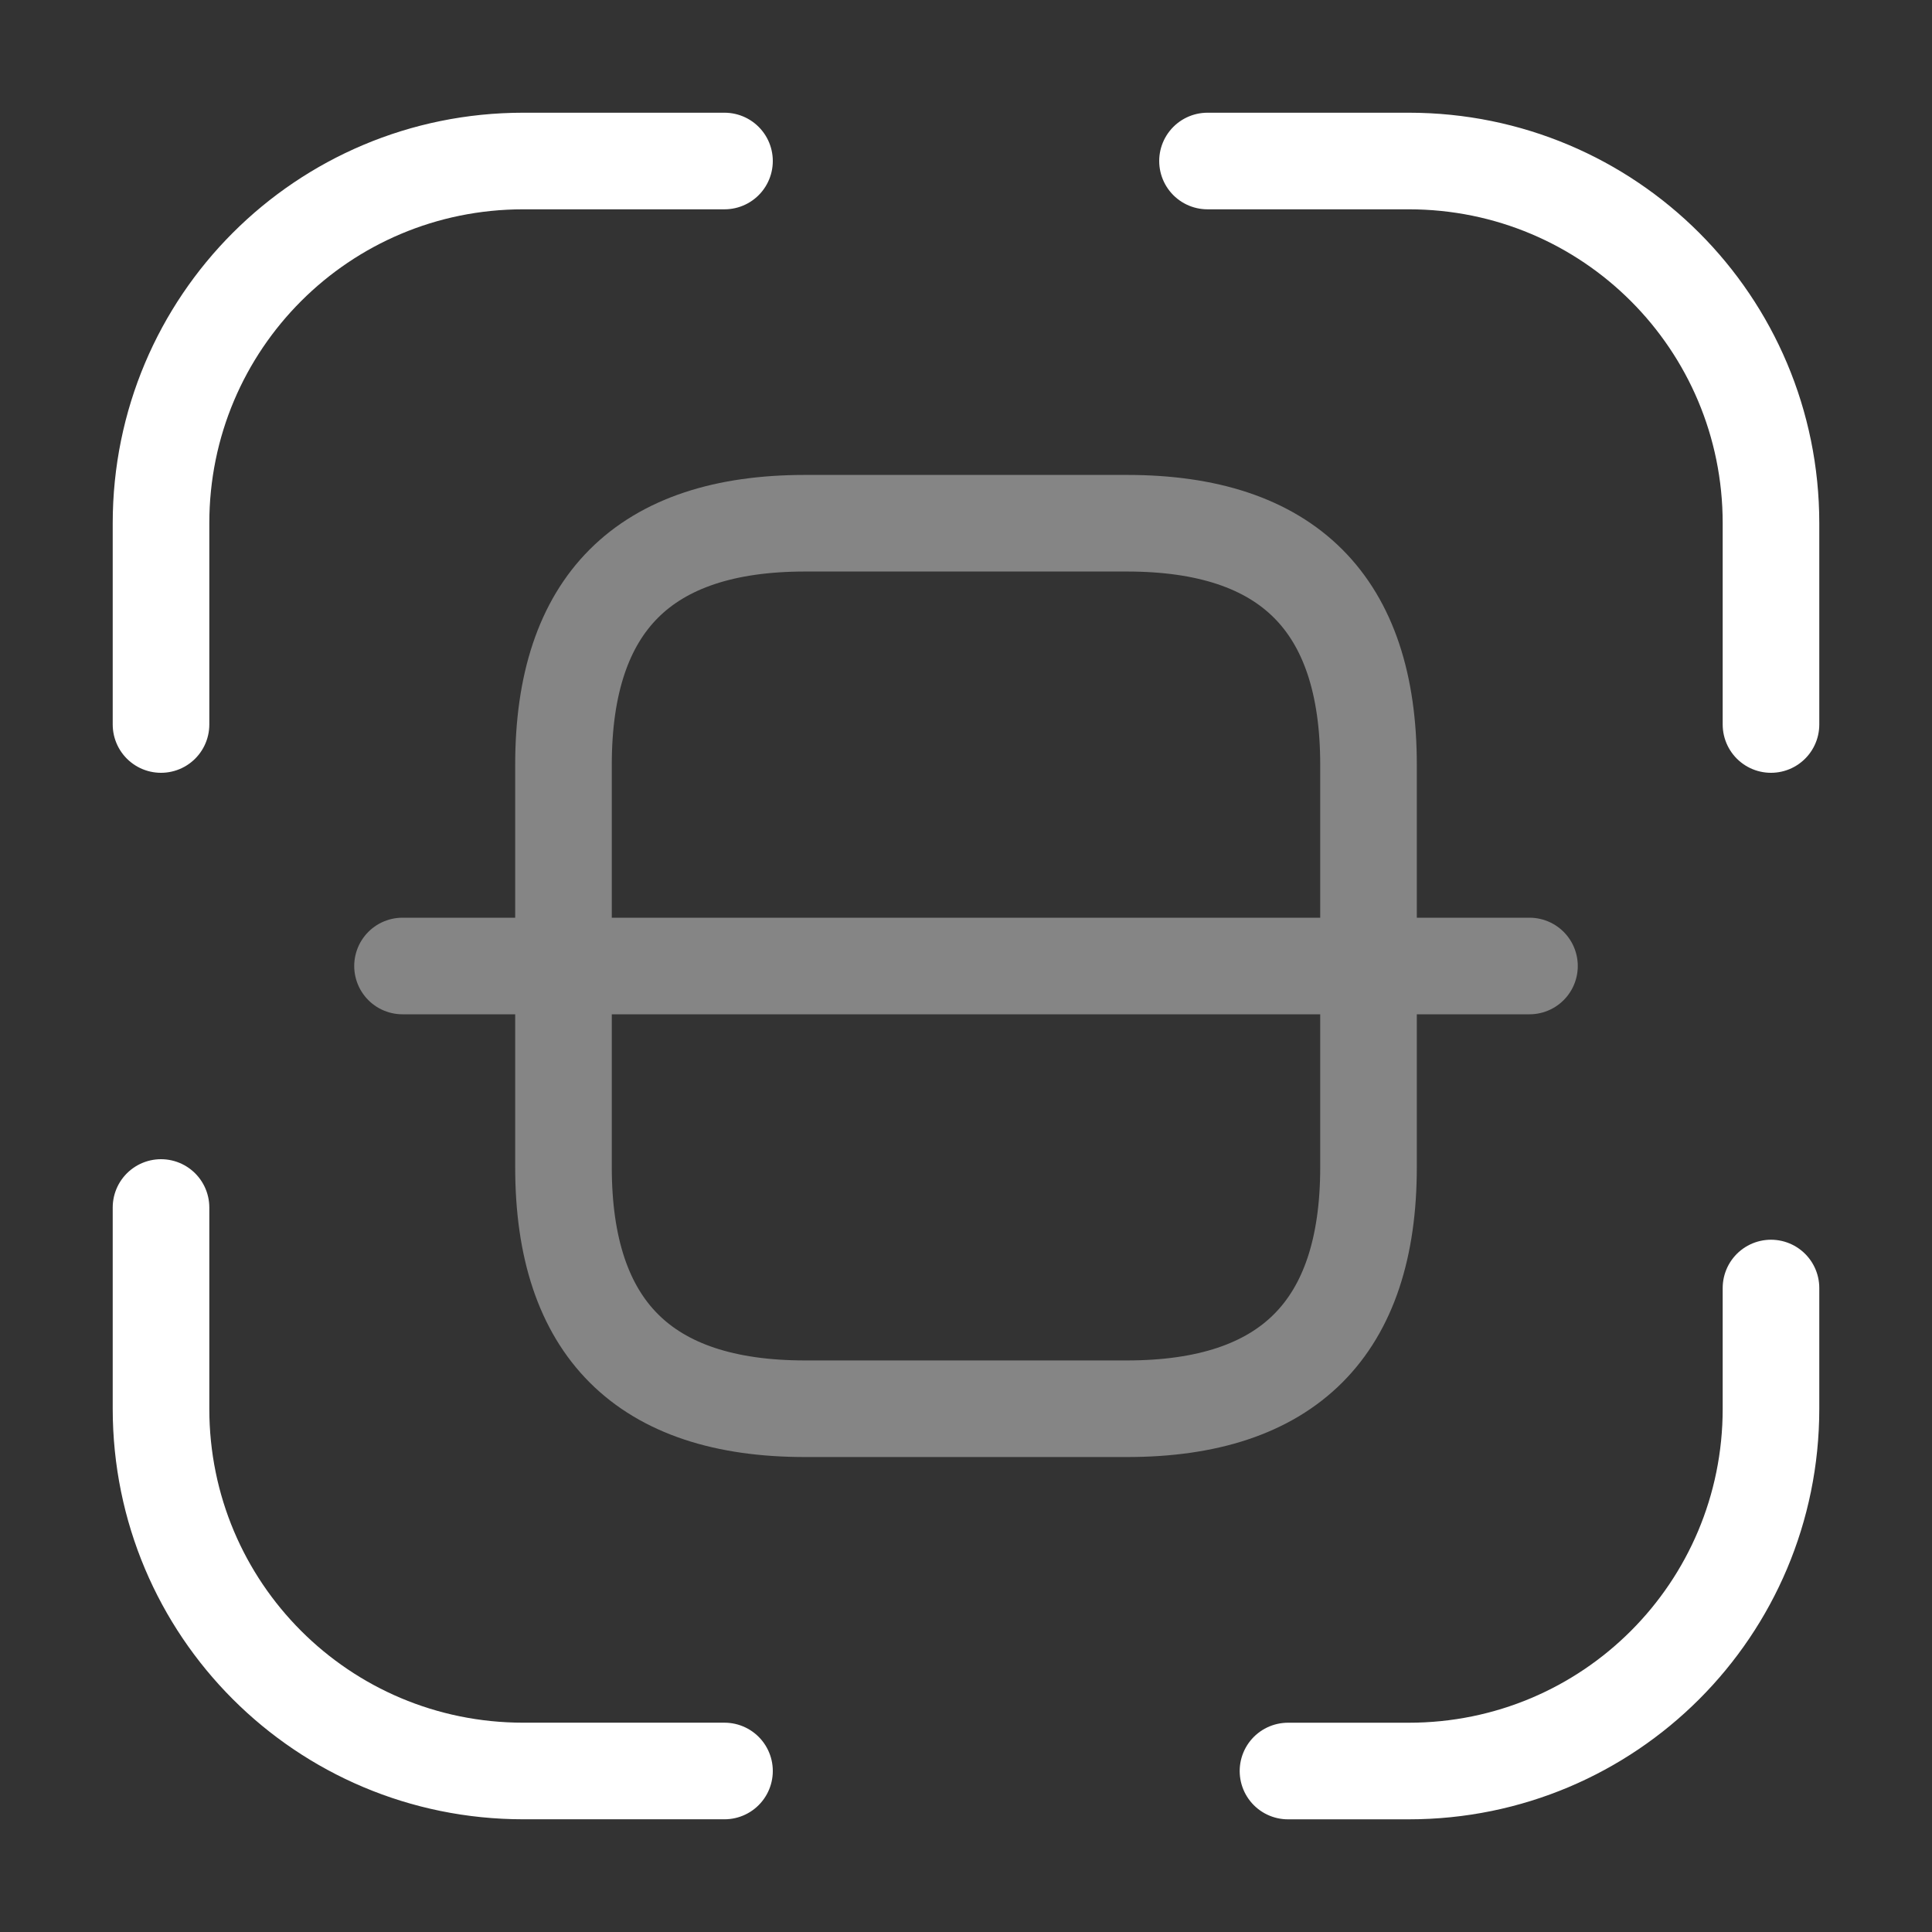 <svg width="50" height="50" viewBox="0 0 50 50" fill="none" xmlns="http://www.w3.org/2000/svg">
<rect x="0" y="0" width="50" height="50" fill="#333333" stroke="none"/>
<path d="M4.167 18.75V13.541C4.167 8.354 8.354 4.167 13.542 4.167H18.75" stroke="white" stroke-width="2.5" stroke-linecap="round" stroke-linejoin="round"/>
<path d="M31.25 4.167H36.458C41.646 4.167 45.833 8.354 45.833 13.541V18.75" stroke="white" stroke-width="2.5" stroke-linecap="round" stroke-linejoin="round"/>
<path d="M45.833 33.334V36.459C45.833 41.646 41.646 45.834 36.458 45.834H33.333" stroke="white" stroke-width="2.5" stroke-linecap="round" stroke-linejoin="round"/>
<path d="M18.75 45.833H13.542C8.354 45.833 4.167 41.646 4.167 36.458V31.25" stroke="white" stroke-width="2.5" stroke-linecap="round" stroke-linejoin="round"/>
<g opacity="0.4">
<path d="M35.417 30.208C35.417 34.375 33.333 36.458 29.167 36.458H20.833C16.667 36.458 14.583 34.375 14.583 30.208V19.791C14.583 15.625 16.667 13.541 20.833 13.541H29.167C33.333 13.541 35.417 15.625 35.417 19.791V30.208Z" stroke="white" stroke-width="2.5" stroke-linecap="round" stroke-linejoin="round"/>
<path d="M39.583 25H10.417" stroke="white" stroke-width="2.5" stroke-linecap="round" stroke-linejoin="round"/>
</g>
</svg>
